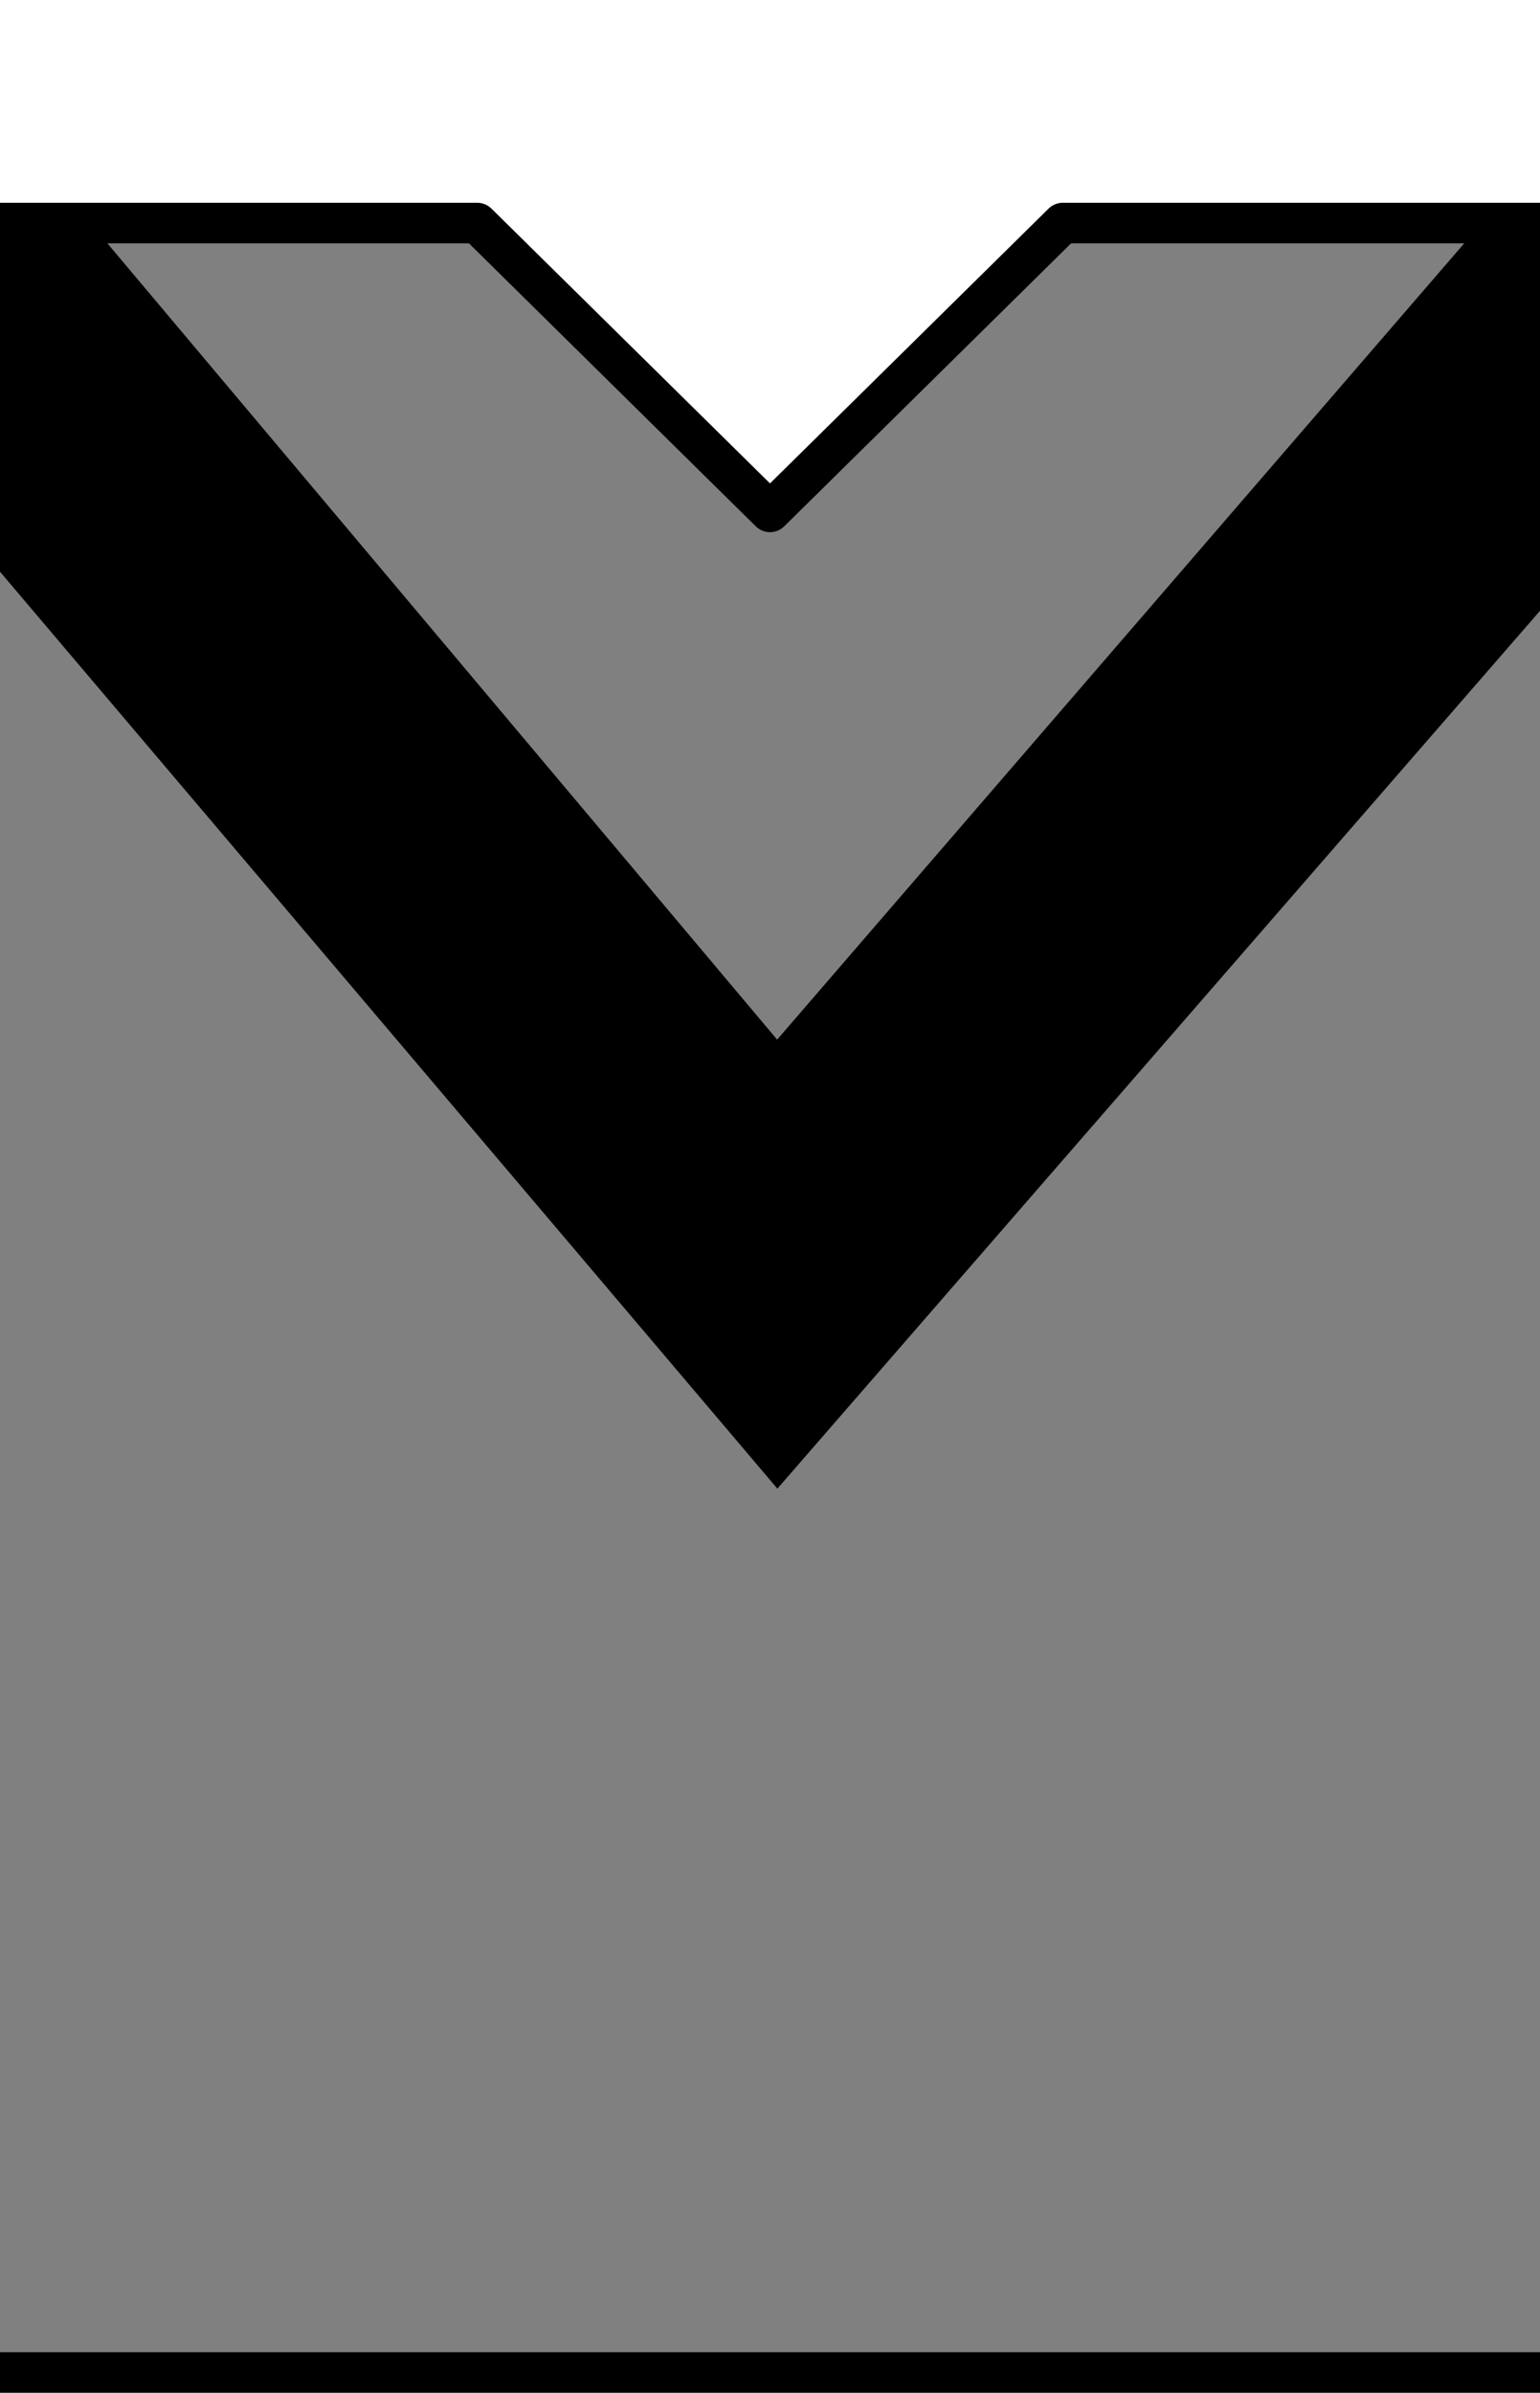 <?xml version="1.0" encoding="UTF-8" standalone="no"?>
<!-- Generator: Adobe Illustrator 16.0.0, SVG Export Plug-In . SVG Version: 6.00 Build 0)  -->

<svg
   xmlns:dc="http://purl.org/dc/elements/1.1/"
   xmlns:cc="http://creativecommons.org/ns#"
   xmlns:rdf="http://www.w3.org/1999/02/22-rdf-syntax-ns#"
   xmlns:svg="http://www.w3.org/2000/svg"
   xmlns="http://www.w3.org/2000/svg"
   xmlns:sodipodi="http://sodipodi.sourceforge.net/DTD/sodipodi-0.dtd"
   xmlns:inkscape="http://www.inkscape.org/namespaces/inkscape"
   version="1.1"
   id="svg10284"
   sodipodi:version="0.32"
   inkscape:version="0.92.4 (5da689c313, 2019-01-14)"
   sodipodi:docname="Kit_body_morning1942h.svg"
   inkscape:output_extension="org.inkscape.output.svg.inkscape"
   x="0px"
   y="0px"
   width="38px"
   height="59px"
   viewBox="0 0 38 59"
   enable-background="new 0 0 38 59"
   xml:space="preserve"><rect x="0" y="0" width="38" height="59" fill="#808080" stroke="none"/>


<sodipodi:namedview
   gridtolerance="10.0"
   borderopacity="1.0"
   guidetolerance="10.0"
   objecttolerance="10.0"
   bordercolor="#666666"
   showgrid="false"
   inkscape:cx="-2.2281026"
   showguides="true"
   inkscape:zoom="8.3327987"
   inkscape:cy="59.697784"
   pagecolor="#ffffff"
   id="base"
   inkscape:guide-bbox="true"
   inkscape:current-layer="svg10284"
   inkscape:window-y="-8"
   inkscape:window-x="-8"
   inkscape:pageshadow="2"
   inkscape:window-width="1366"
   inkscape:pageopacity="0.0"
   inkscape:window-height="705"
   inkscape:window-maximized="1">
	</sodipodi:namedview>
<defs
   id="defs23">
	
	
		<inkscape:perspective
   inkscape:vp_x="0 : 29.5 : 1"
   inkscape:vp_z="38 : 29.5 : 1"
   inkscape:vp_y="0 : 1000 : 0"
   sodipodi:type="inkscape:persp3d"
   id="perspective14"
   inkscape:persp3d-origin="19 : 19.666667 : 1">
		</inkscape:perspective>
	
		<inkscape:perspective
   inkscape:vp_x="0 : 526.18109 : 1"
   inkscape:vp_z="744.09448 : 526.18109 : 1"
   inkscape:vp_y="0 : 1000 : 0"
   sodipodi:type="inkscape:persp3d"
   id="perspective2527"
   inkscape:persp3d-origin="372.04724 : 350.78739 : 1">
		</inkscape:perspective>
	
		<inkscape:perspective
   inkscape:vp_x="0 : 526.18109 : 1"
   inkscape:vp_z="744.09448 : 526.18109 : 1"
   inkscape:vp_y="0 : 1000 : 0"
   sodipodi:type="inkscape:persp3d"
   id="perspective2600"
   inkscape:persp3d-origin="372.04724 : 350.78739 : 1">
		</inkscape:perspective>
	
		<inkscape:perspective
   inkscape:vp_x="0 : 526.18109 : 1"
   inkscape:vp_z="744.09448 : 526.18109 : 1"
   inkscape:vp_y="0 : 1000 : 0"
   sodipodi:type="inkscape:persp3d"
   id="perspective2517"
   inkscape:persp3d-origin="372.04724 : 350.78739 : 1">
		</inkscape:perspective>
	
		<inkscape:perspective
   inkscape:vp_x="0 : 526.18109 : 1"
   inkscape:vp_z="744.09448 : 526.18109 : 1"
   inkscape:vp_y="0 : 1000 : 0"
   sodipodi:type="inkscape:persp3d"
   id="perspective3238"
   inkscape:persp3d-origin="372.04724 : 350.78739 : 1">
		</inkscape:perspective>
	
		<inkscape:perspective
   inkscape:vp_x="0 : 526.18109 : 1"
   inkscape:vp_z="744.09448 : 526.18109 : 1"
   inkscape:vp_y="0 : 1000 : 0"
   sodipodi:type="inkscape:persp3d"
   id="perspective3249"
   inkscape:persp3d-origin="372.04724 : 350.78739 : 1">
		</inkscape:perspective>
<inkscape:perspective
   id="perspective14-5"
   inkscape:persp3d-origin="19 : 19.666667 : 1"
   inkscape:vp_z="38 : 29.5 : 1"
   inkscape:vp_y="0 : 1000 : 0"
   inkscape:vp_x="0 : 29.5 : 1"
   sodipodi:type="inkscape:persp3d" /><inkscape:perspective
   sodipodi:type="inkscape:persp3d"
   inkscape:vp_x="0 : 526.18109 : 1"
   inkscape:vp_y="0 : 1000 : 0"
   inkscape:vp_z="744.09448 : 526.18109 : 1"
   inkscape:persp3d-origin="372.04724 : 350.78739 : 1"
   id="perspective2527-5" /><inkscape:perspective
   sodipodi:type="inkscape:persp3d"
   inkscape:vp_x="0 : 526.18109 : 1"
   inkscape:vp_y="0 : 1000 : 0"
   inkscape:vp_z="744.09448 : 526.18109 : 1"
   inkscape:persp3d-origin="372.04724 : 350.78739 : 1"
   id="perspective2600-0" /><inkscape:perspective
   sodipodi:type="inkscape:persp3d"
   inkscape:vp_x="0 : 526.18109 : 1"
   inkscape:vp_y="0 : 1000 : 0"
   inkscape:vp_z="744.09448 : 526.18109 : 1"
   inkscape:persp3d-origin="372.04724 : 350.78739 : 1"
   id="perspective2517-4" /><inkscape:perspective
   sodipodi:type="inkscape:persp3d"
   inkscape:vp_x="0 : 526.18109 : 1"
   inkscape:vp_y="0 : 1000 : 0"
   inkscape:vp_z="744.09448 : 526.18109 : 1"
   inkscape:persp3d-origin="372.04724 : 350.78739 : 1"
   id="perspective3238-9" /><inkscape:perspective
   sodipodi:type="inkscape:persp3d"
   inkscape:vp_x="0 : 526.18109 : 1"
   inkscape:vp_y="0 : 1000 : 0"
   inkscape:vp_z="744.09448 : 526.18109 : 1"
   inkscape:persp3d-origin="372.04724 : 350.78739 : 1"
   id="perspective3249-1" /></defs>


<polygon
   fill="#FFFFFF"
   stroke="#000000"
   stroke-linecap="square"
   stroke-linejoin="round"
   points="11.776,5.5 19,12.622   26.225,5.5 39.631,5.5 39.631,-1.469 -3.432,-1.469 -3.432,60.438 39.631,60.438 39.631,58.5 -1.838,58.5 -1.838,5.5 "
   id="polygon27" /><path
   style="fill:#000000;fill-opacity:1;stroke:none"
   d="M -2.175,11.534 19.182,36.707 40.62,12.048 40.535,5.564 36.418,5.667 19.176,25.635 2.456,5.77 H -2.089 Z"
   id="path3760"
   inkscape:connector-curvature="0"
   sodipodi:nodetypes="ccccccccc" /></svg>